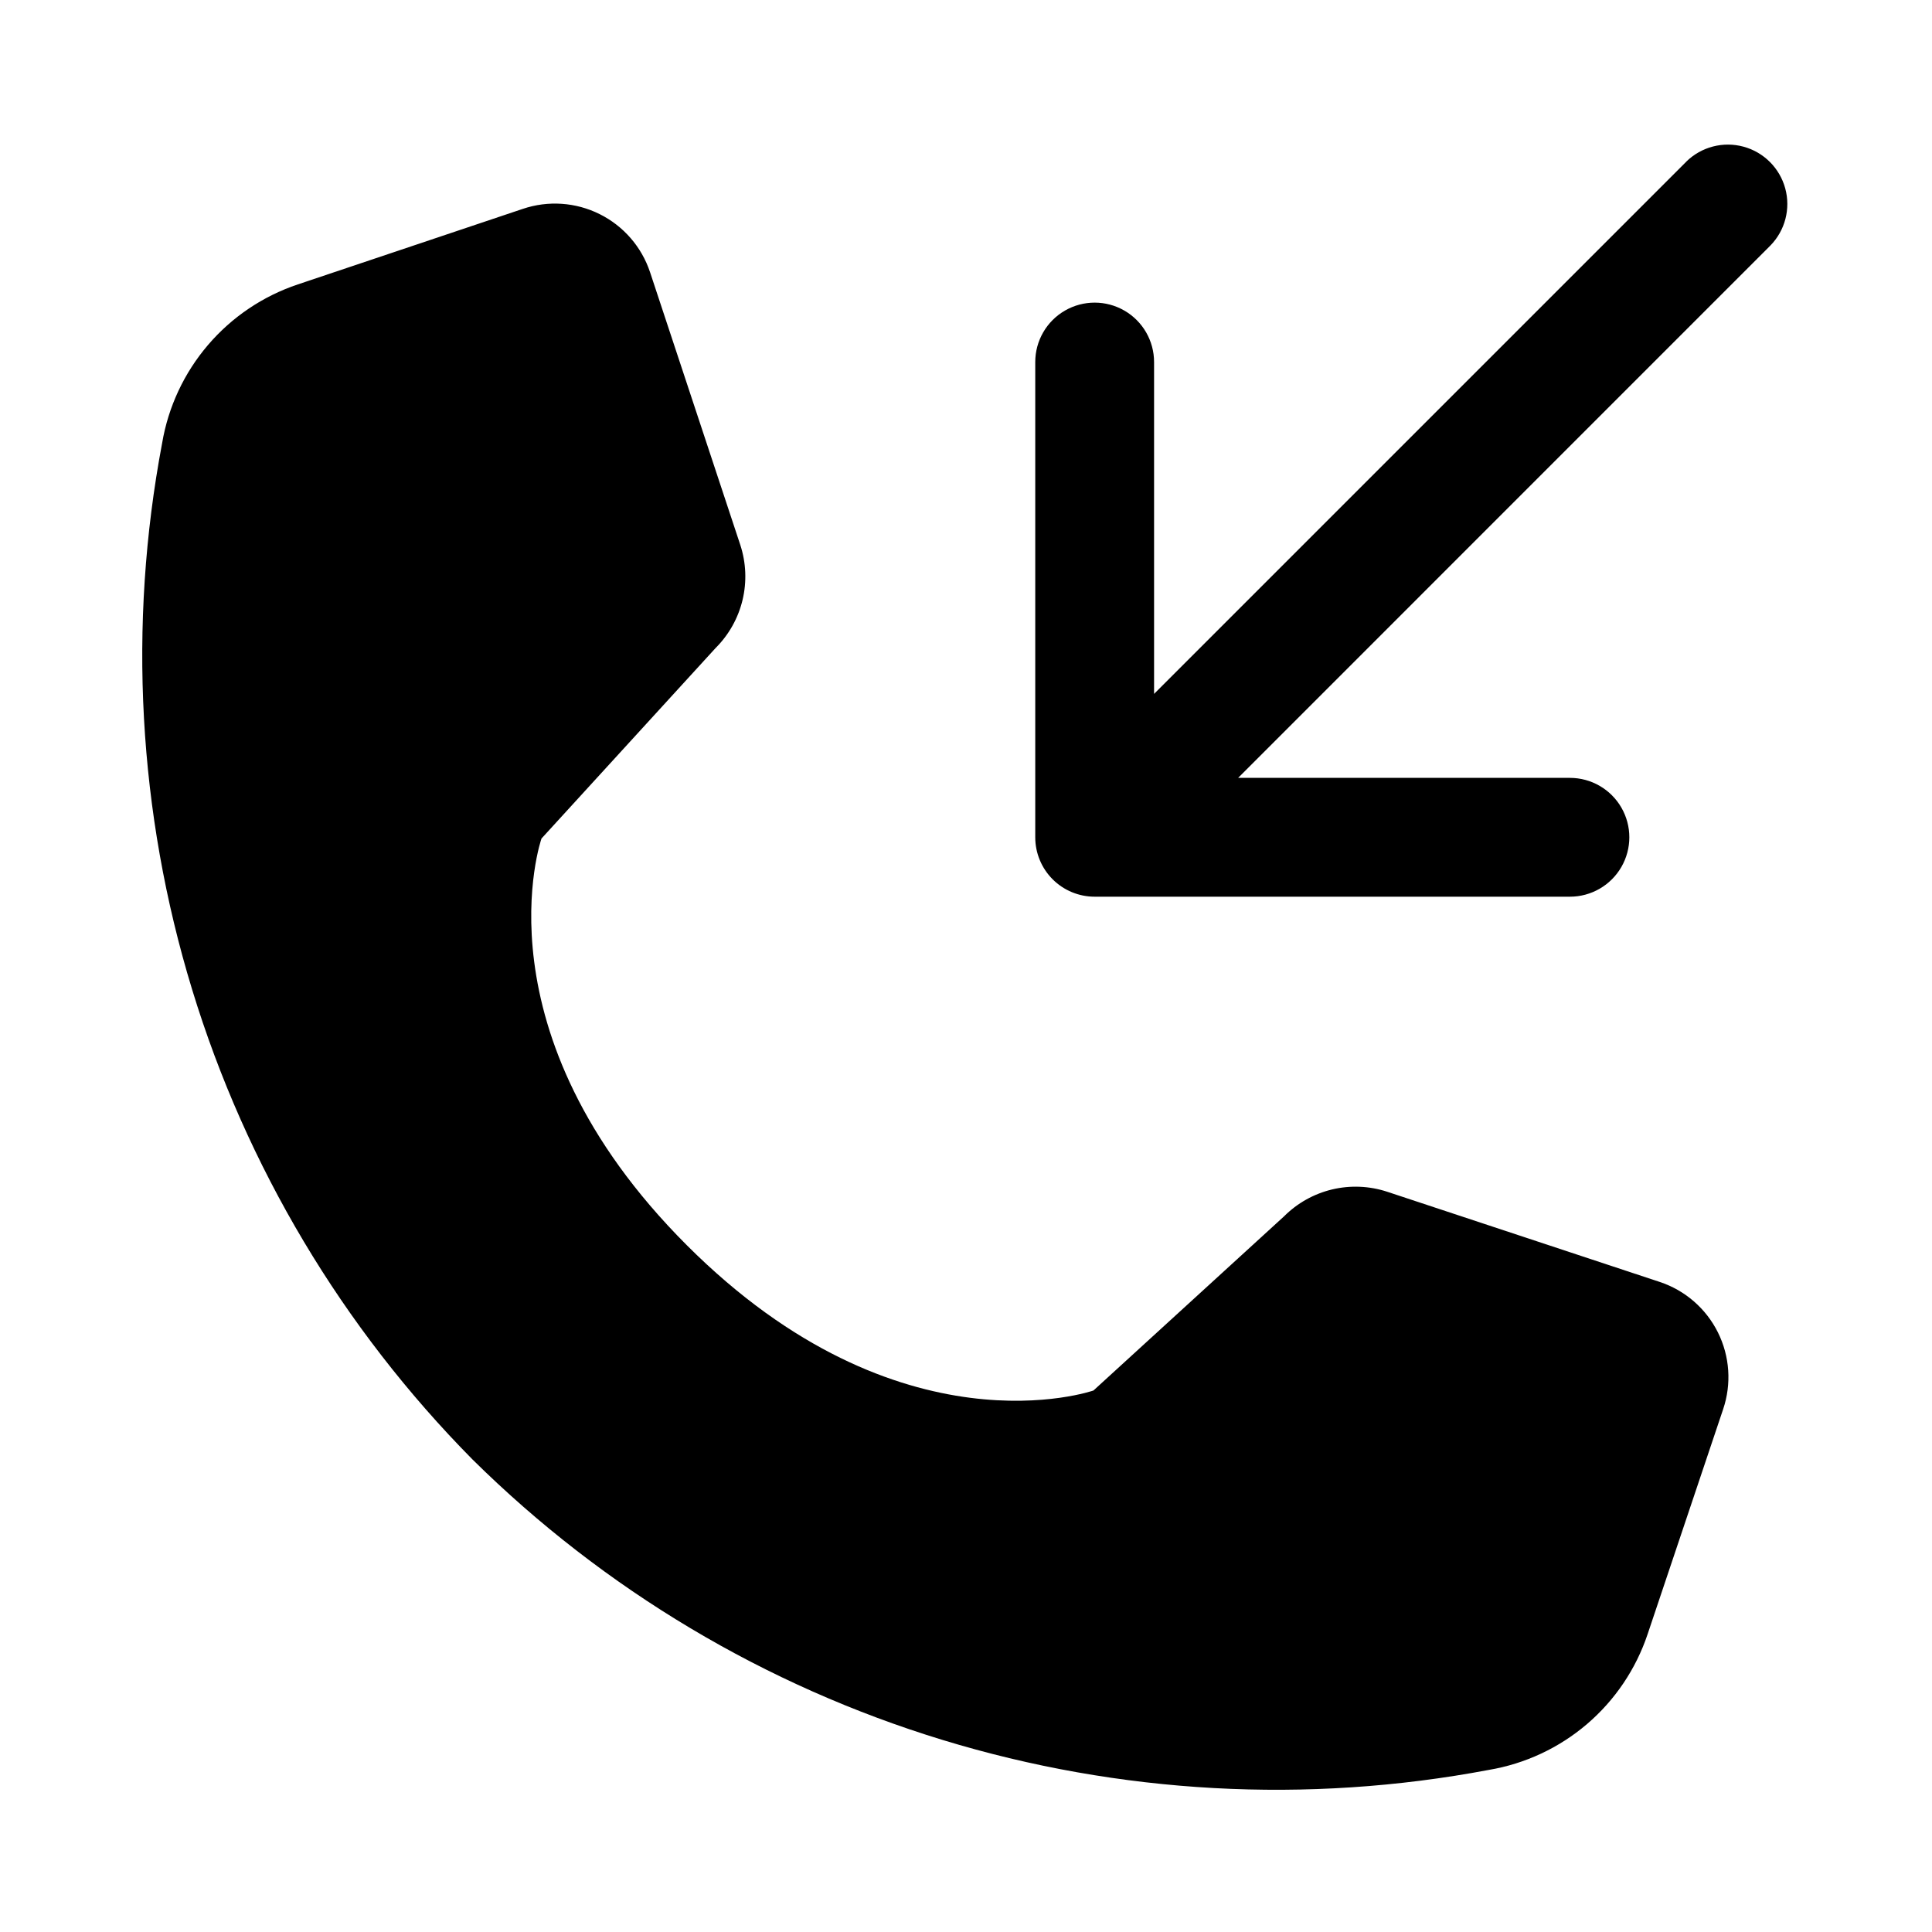 <?xml version="1.0" encoding="UTF-8"?>
<!-- Uploaded to: SVG Repo, www.svgrepo.com, Generator: SVG Repo Mixer Tools -->
<svg fill="#000000" width="800px" height="800px" version="1.1" viewBox="144 144 512 512" xmlns="http://www.w3.org/2000/svg">
 <path d="m287.5 366.22s-17.98 51.281 38.508 107.77c56.488 56.488 107.77 38.508 107.77 38.508l50.5-46.148h0.004c3.504-3.512 7.918-5.984 12.746-7.137 4.828-1.148 9.879-0.938 14.594 0.613l72.23 23.902c6.715 2.231 12.262 7.043 15.414 13.371 3.152 6.332 3.648 13.66 1.383 20.359l-20.016 59.617c-3.094 9.242-8.641 17.473-16.047 23.809-7.41 6.332-16.398 10.535-26.012 12.156-48.203 9.109-97.895 6.383-144.81-7.945-46.914-14.328-89.652-39.828-124.54-74.316-34.484-34.891-59.984-77.629-74.309-124.54-14.328-46.918-17.055-96.609-7.949-144.81 1.621-9.613 5.824-18.602 12.16-26.012 6.332-7.406 14.562-12.953 23.805-16.047l59.617-20.016c6.699-2.266 14.027-1.77 20.355 1.383 6.332 3.152 11.145 8.699 13.371 15.41l23.902 72.234c1.551 4.715 1.762 9.766 0.613 14.594-1.152 4.828-3.625 9.242-7.137 12.746zm303.41-179.4-141.07 141.07v-87.949c0-5.625-3-10.82-7.871-13.633-4.871-2.812-10.871-2.812-15.746 0-4.871 2.812-7.871 8.008-7.871 13.633v125.95c0 4.176 1.66 8.18 4.613 11.133s6.957 4.609 11.133 4.609h125.95c5.621 0 10.82-3 13.633-7.871 2.812-4.871 2.812-10.871 0-15.742s-8.012-7.875-13.633-7.875h-87.93l141.05-141.07c3.906-3.988 5.406-9.75 3.941-15.141s-5.676-9.602-11.062-11.062c-5.391-1.465-11.152 0.035-15.145 3.941z"/>
</svg>